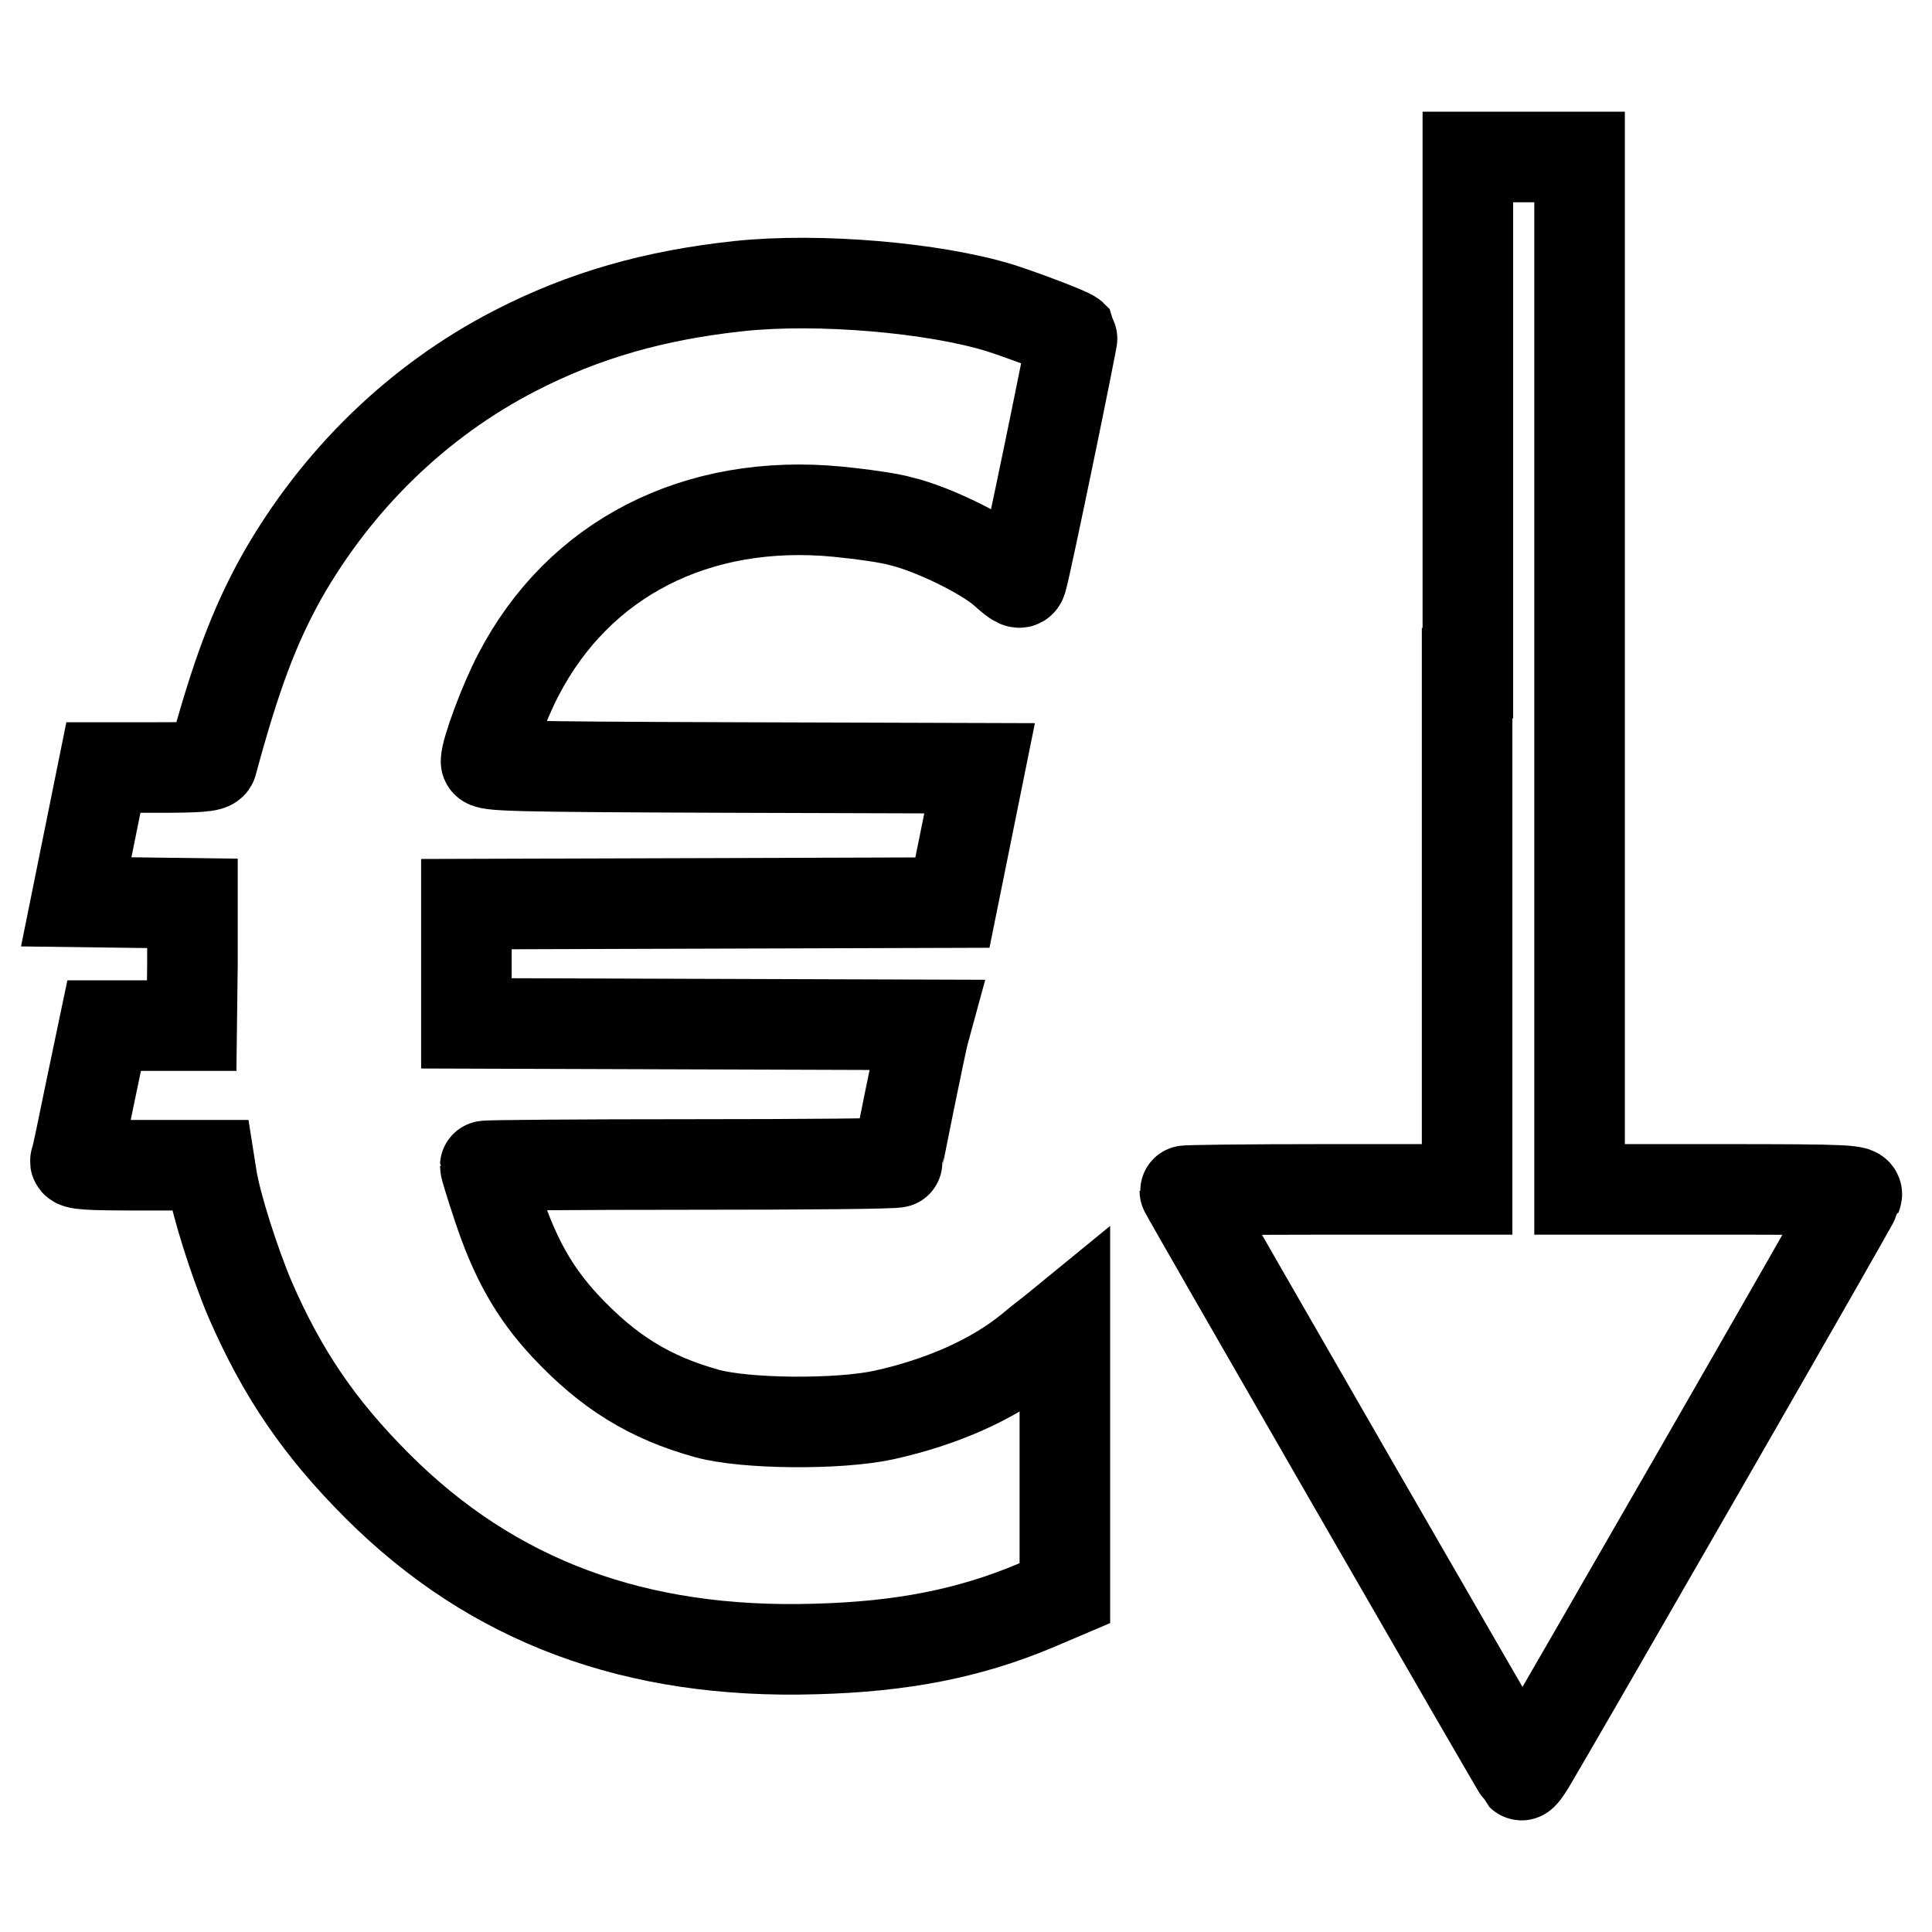 <?xml version="1.0" encoding="utf-8"?>
<!-- Svg Vector Icons : http://www.onlinewebfonts.com/icon -->
<!DOCTYPE svg PUBLIC "-//W3C//DTD SVG 1.1//EN" "http://www.w3.org/Graphics/SVG/1.1/DTD/svg11.dtd">
<svg version="1.1" xmlns="http://www.w3.org/2000/svg" xmlns:xlink="http://www.w3.org/1999/xlink" x="0px" y="0px" viewBox="0 0 256 256" enable-background="new 0 0 256 256" xml:space="preserve">
<g><g><g><path stroke-width="12" fill-opacity="0" stroke="#000000"  d="M194.4,89.2v68.4h-18.7c-10.3,0-18.7,0.1-18.7,0.2c0,0.2,44.3,77.1,44.6,77.4c0.1,0.1,0.6-0.6,1.1-1.4c3-5,43.1-74.7,43.3-75.4c0.3-0.7-0.7-0.8-18.2-0.8h-18.5V89.2V20.8h-7.4h-7.4V89.2z"/><path stroke-width="12" fill-opacity="0" stroke="#000000"  d="M98,37.9c-11.3,1.2-20.7,3.9-29.8,8.6c-12.8,6.6-23.5,17-30.8,29.8c-3.7,6.6-6.2,13.3-9.3,24.8c-0.1,0.5-2,0.6-7.3,0.6h-7.1l-1.8,8.9l-1.8,8.9l7.7,0.1l7.7,0.1l0,8.1l-0.1,8.1h-5.8h-5.8l-1.8,8.6c-1,4.8-1.8,8.9-2,9.3c-0.2,0.5,1.6,0.6,8.8,0.6h9l0.3,1.9c0.6,3.5,2.9,10.8,5,15.8c4.3,9.9,9.2,17.1,16.9,24.8c15.3,15.3,34.2,22.3,58,21.6c11.6-0.3,20.5-2.1,29.1-5.7l4-1.7v-18v-18l-1.1,0.9c-0.6,0.5-2.2,1.7-3.5,2.8c-4.9,4-11.7,7-19.4,8.7c-6,1.3-18.3,1.2-23.4-0.2c-7.6-2.1-13.1-5.5-18.8-11.6c-4.1-4.4-6.7-9-9-16c-0.9-2.7-1.6-5-1.6-5.2c0-0.1,12.3-0.2,27.3-0.2c15,0,27.3-0.1,27.3-0.3c0-0.3,3.1-15.6,3.5-17.1l0.3-1.1l-30.4-0.1l-30.5-0.1v-7.9v-7.9l32.2-0.1l32.2-0.1l1.8-8.9l1.8-8.9l-32.7-0.1c-29.4-0.1-32.7-0.2-32.7-0.8c0-1.4,2.4-7.9,4.3-11.5c8-15.4,23.6-23.4,42.3-21.6c3,0.3,6.8,0.8,8.5,1.3c4.1,1,10.9,4.3,13.5,6.6c1.8,1.6,2.2,1.8,2.4,1.1c0.6-2,6.8-32.1,6.7-32.3c-0.4-0.4-6.2-2.6-9.6-3.7C123.7,38.1,108.5,36.8,98,37.9z"/></g></g></g>
</svg>